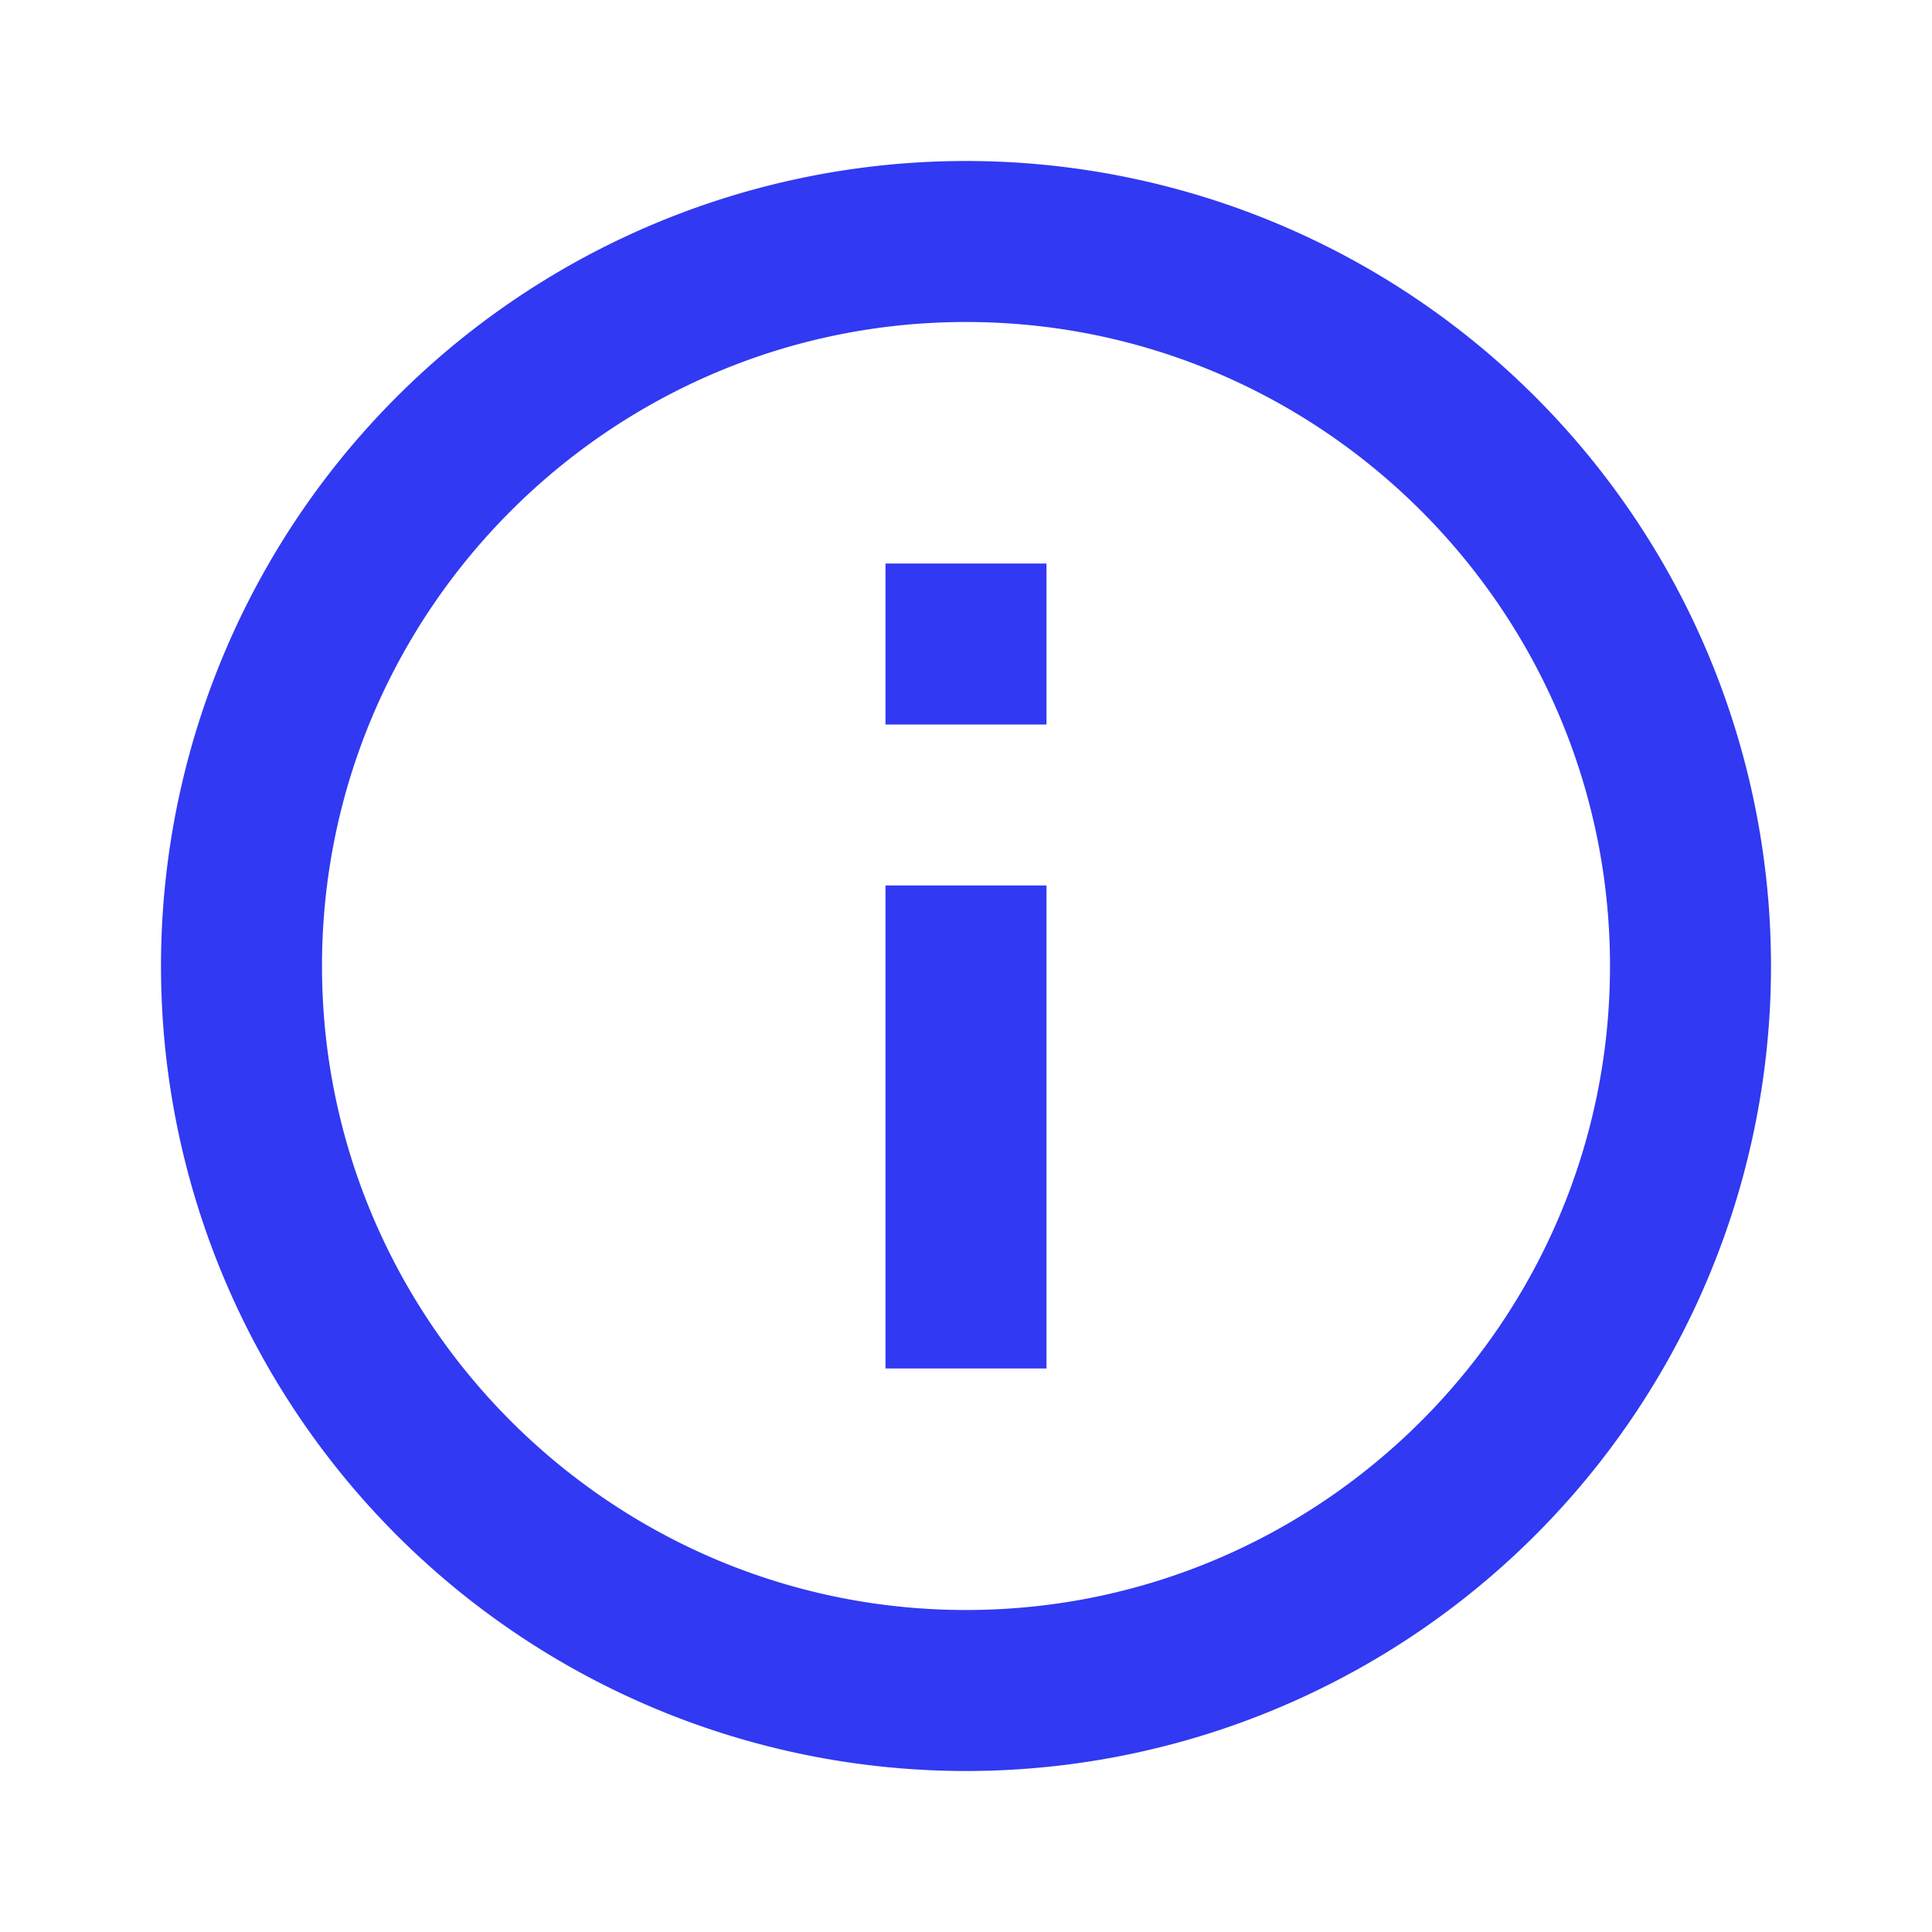 <svg
    xmlns="http://www.w3.org/2000/svg"
    viewBox="0 0 24 24"
    role="img"
    aria-hidden="true"
    style="fill: rgb(49, 57, 242);"
>
    <path d="M11,9H13V7H11M12,20C7.59,20 4,16.41 4,12C4,7.59 7.59,4 12,4C16.41,4 20,7.59 20,12C20,16.41 16.41,20 12,20M12,2A10,10 0 0,0 2,12A10,10 0 0,0 12,22A10,10 0 0,0 22,12A10,10 0 0,0 12,2M11,17H13V11H11V17Z"></path>
</svg>
